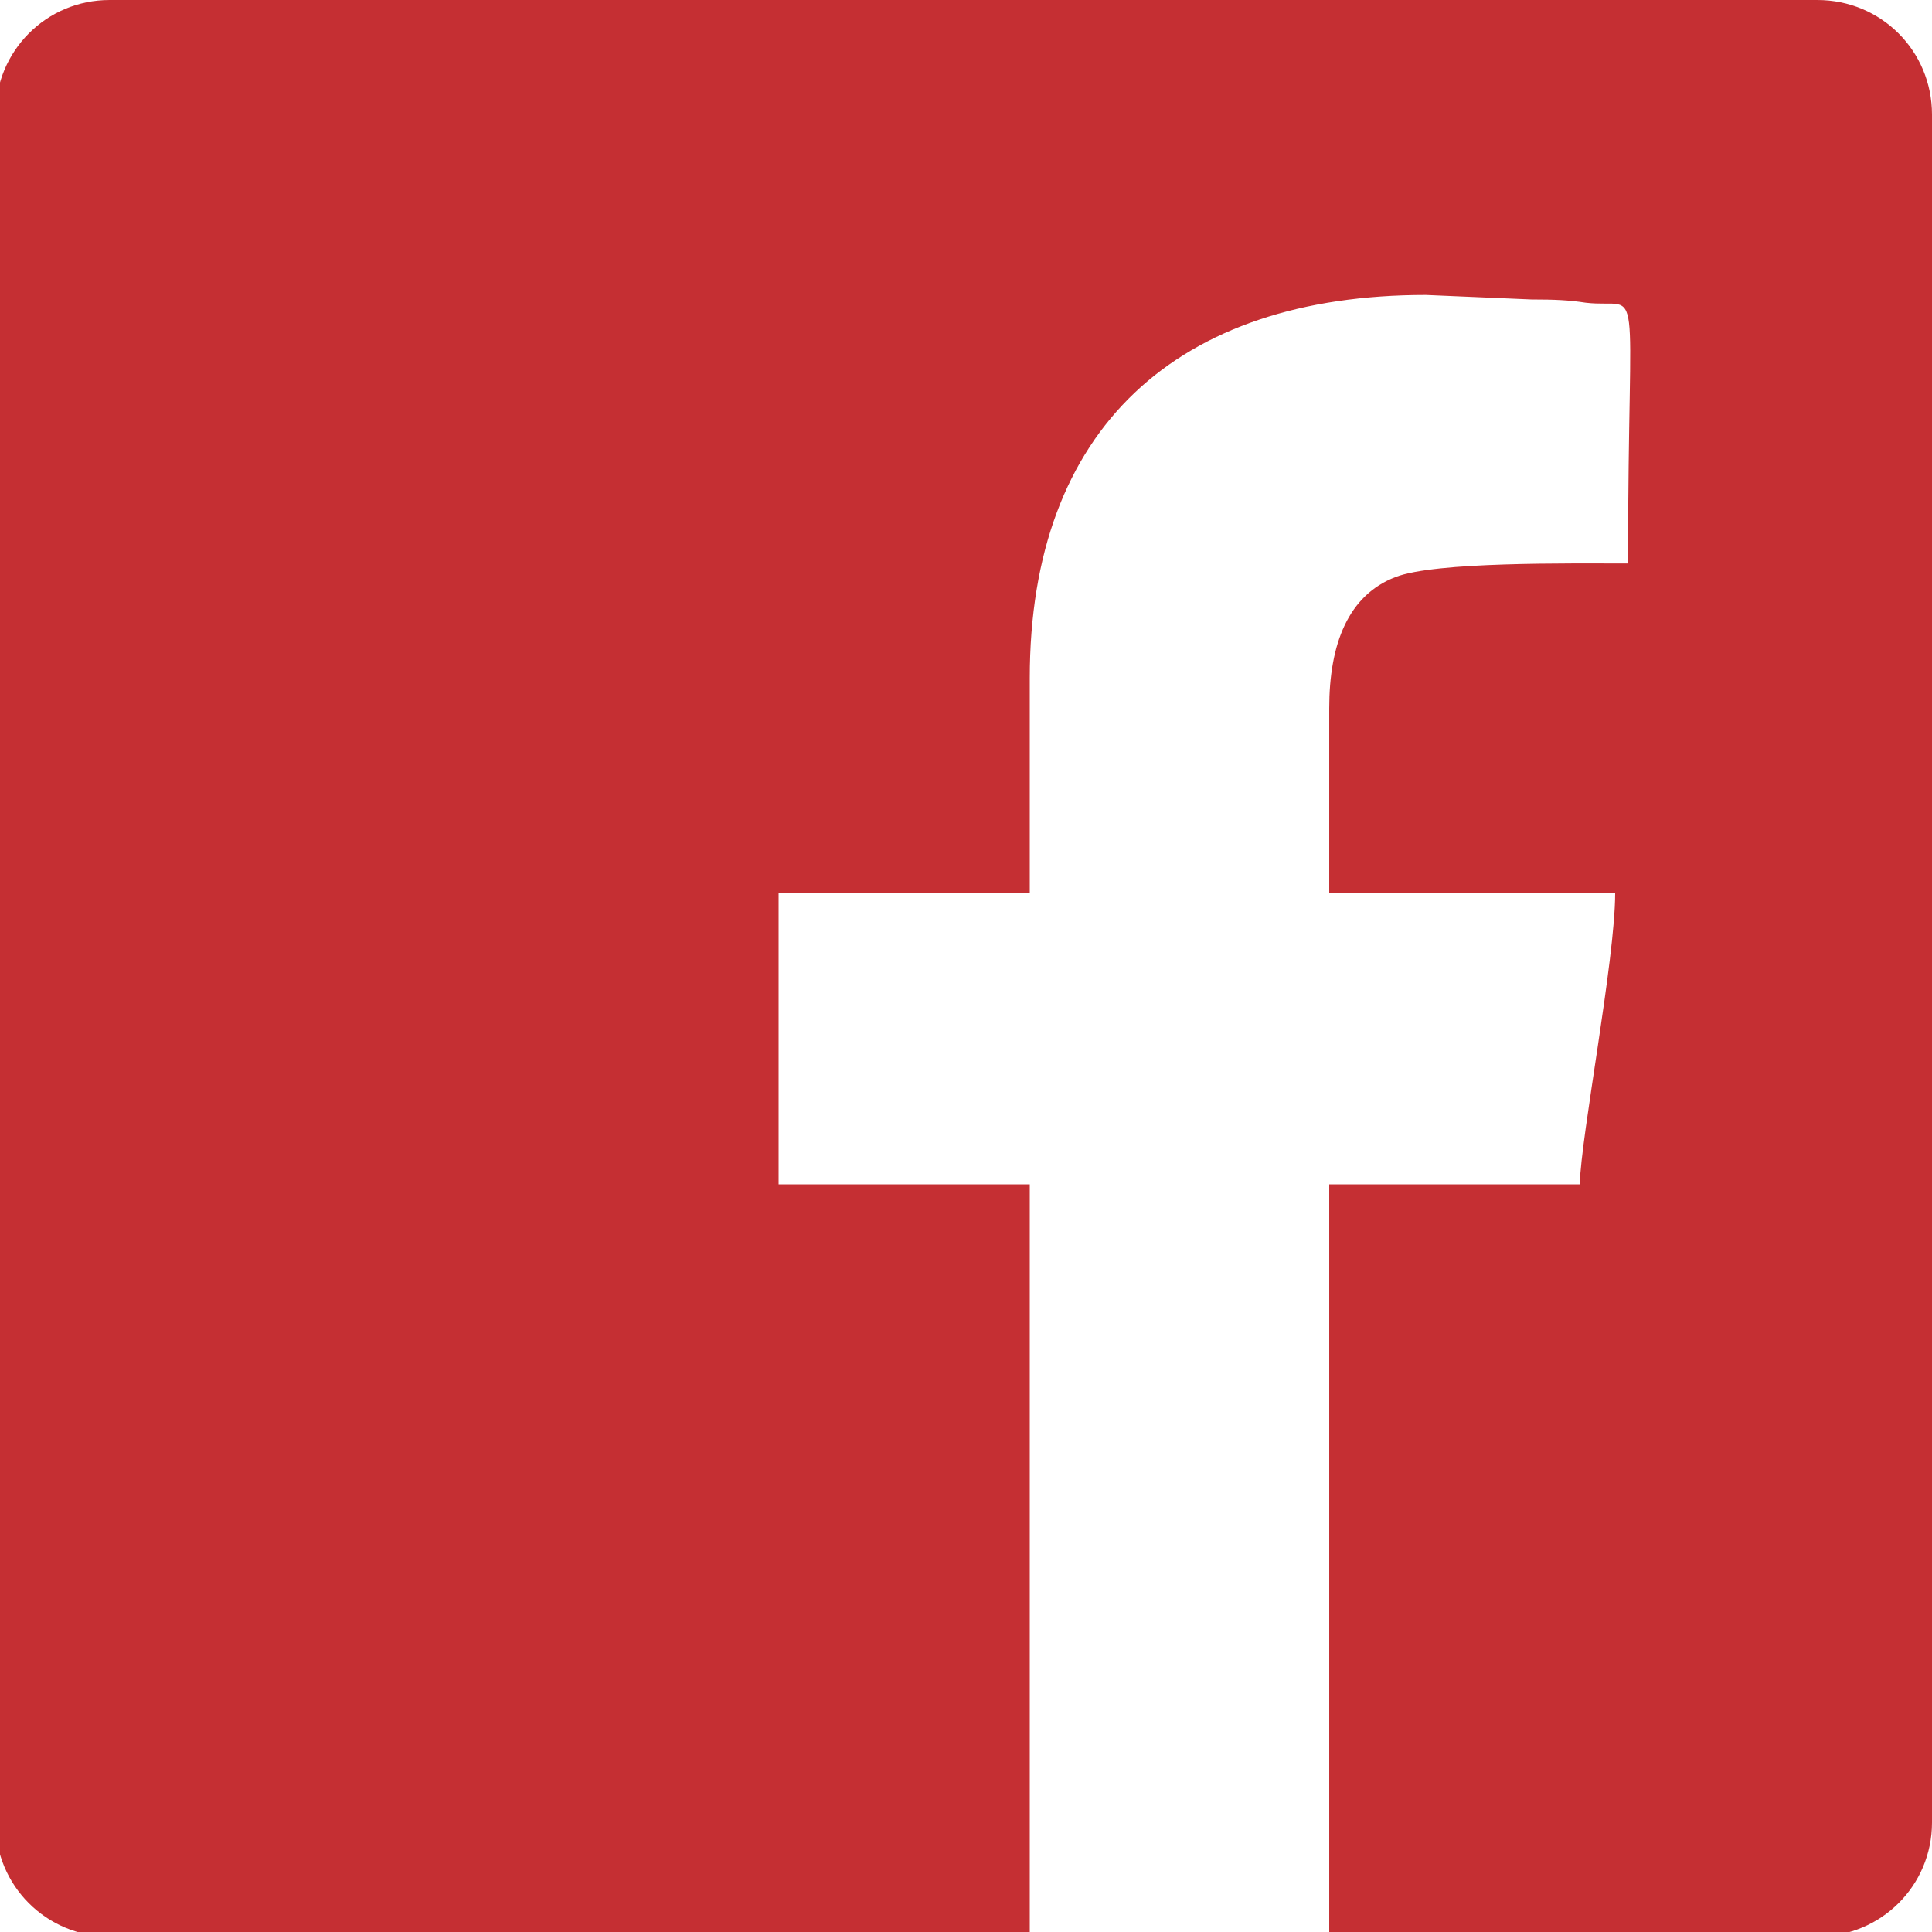 <?xml version="1.0" encoding="UTF-8"?>
<!DOCTYPE svg PUBLIC "-//W3C//DTD SVG 1.1//EN" "http://www.w3.org/Graphics/SVG/1.1/DTD/svg11.dtd">
<!-- Creator: CorelDRAW 2020 (64-Bit) -->
<svg xmlns="http://www.w3.org/2000/svg" xml:space="preserve" width="30px" height="30px" version="1.1" style="shape-rendering:geometricPrecision; text-rendering:geometricPrecision; image-rendering:optimizeQuality; fill-rule:evenodd; clip-rule:evenodd"
viewBox="0 0 30 30"
 xmlns:xlink="http://www.w3.org/1999/xlink"
 xmlns:xodm="http://www.corel.com/coreldraw/odm/2003">
 <defs>
  <style type="text/css">
   <![CDATA[
    .fil0 {fill:#C52F33}
   ]]>
  </style>
 </defs>
 <g id="Layer_x0020_1">
  <path class="fil0" d="M-0.07 1.78l0 26.52c0,0.98 0.79,1.77 1.77,1.77l14.29 0 0 -11.68 -3.9 0 0 -4.52 3.9 0 0 -3.34c0,-3.89 2.3,-5.95 6.15,-5.95l1.64 0.07c0.36,0 0.58,0.01 0.84,0.05 0.92,0.11 0.66,-0.62 0.66,4.05 -0.92,0 -2.99,-0.03 -3.61,0.21 -0.73,0.28 -1.03,1.03 -1.03,2.04l0 2.87 4.44 0c0,1.03 -0.53,3.76 -0.55,4.52l-3.89 0 0 11.68 7.58 0c0.99,0 1.78,-0.79 1.78,-1.77l0 -26.52c0,-0.99 -0.79,-1.78 -1.78,-1.78l-26.52 0c-0.98,0 -1.77,0.79 -1.77,1.78z"/>
 </g>
</svg>
